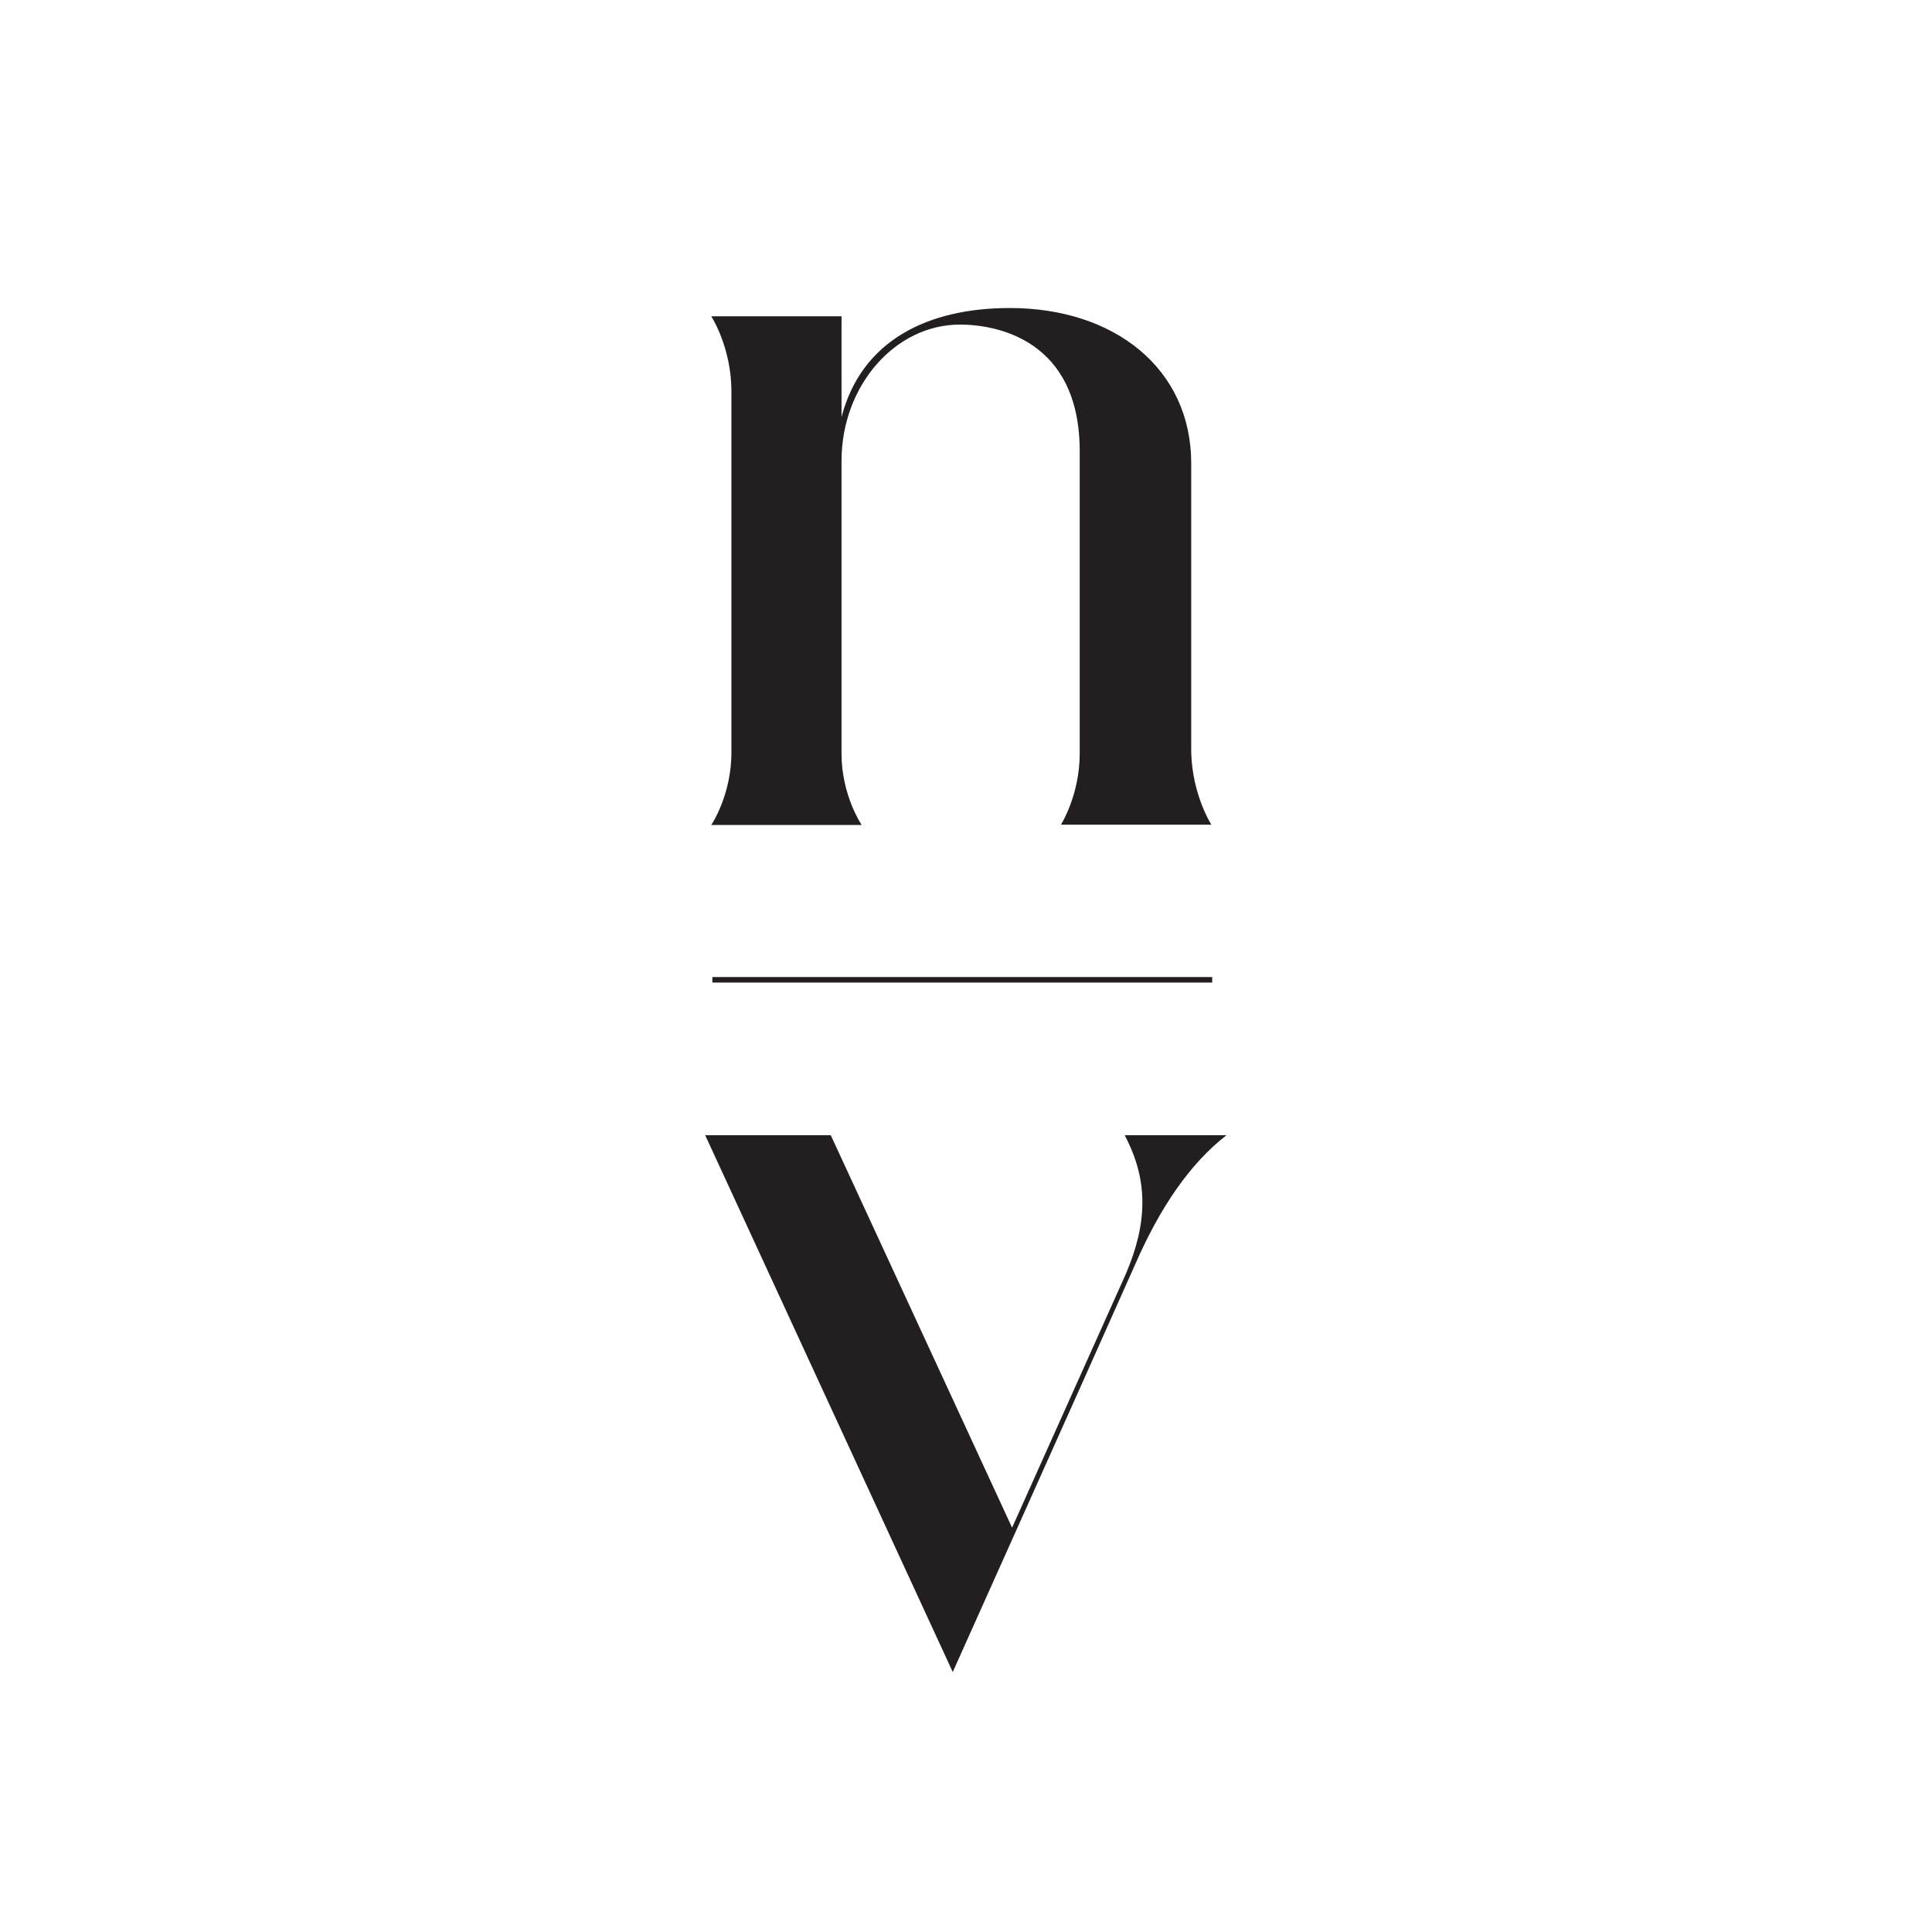 <?xml version="1.0" encoding="UTF-8"?>
<!-- Generator: Adobe Illustrator 25.3.1, SVG Export Plug-In . SVG Version: 6.00 Build 0)  -->
<svg xmlns="http://www.w3.org/2000/svg" xmlns:xlink="http://www.w3.org/1999/xlink" version="1.1" id="Calque_1" x="0px" y="0px" viewBox="0 0 700 700" style="enable-background:new 0 0 700 700;" xml:space="preserve">
<style type="text/css">
	.st0{clip-path:url(#SVGID_2_);fill:#231F20;}
	.st1{clip-path:url(#SVGID_2_);fill:none;stroke:#231F20;stroke-width:2;}
</style>
<g>
	<defs>
		<rect id="SVGID_1_" x="255.5" y="111.6" width="188.9" height="494.2"></rect>
	</defs>
	<clipPath id="SVGID_2_">
		<use xlink:href="#SVGID_1_" style="overflow:visible;"></use>
	</clipPath>
	<path class="st0" d="M407.5,411.3c4.7,9,6.4,16.7,6.4,24.5c0,8.2-2.1,16.7-6,25.8c0,0-26.6,59.3-41.2,91.9L301,411.3h-45.5   l89.7,194.5c0,0,46.8-104.3,66.1-147.7c9-20.6,19.8-36.5,33.1-46.8H407.5z"></path>
	<path class="st0" d="M384.4,298.8h54.5c0,0-6.9-10.7-7.3-26.2V167.9c0-34.4-27.9-56.3-65.7-56.3c-29.6,0-53.7,11.6-61,39.5v-36.5   h-47.2c0,0,7.3,11.2,7.3,27.1v131c0,15.5-7.3,26.2-7.3,26.2h54.5c0,0-7.3-10.7-7.3-25.8V167c0-27.1,19.3-49.4,42.9-49.4   c12.9,0,43.4,5.2,43.4,45.9v109.5C391.2,288.1,384.4,298.8,384.4,298.8"></path>
	<line class="st1" x1="258.1" y1="355" x2="439.2" y2="355"></line>
</g>
</svg>
